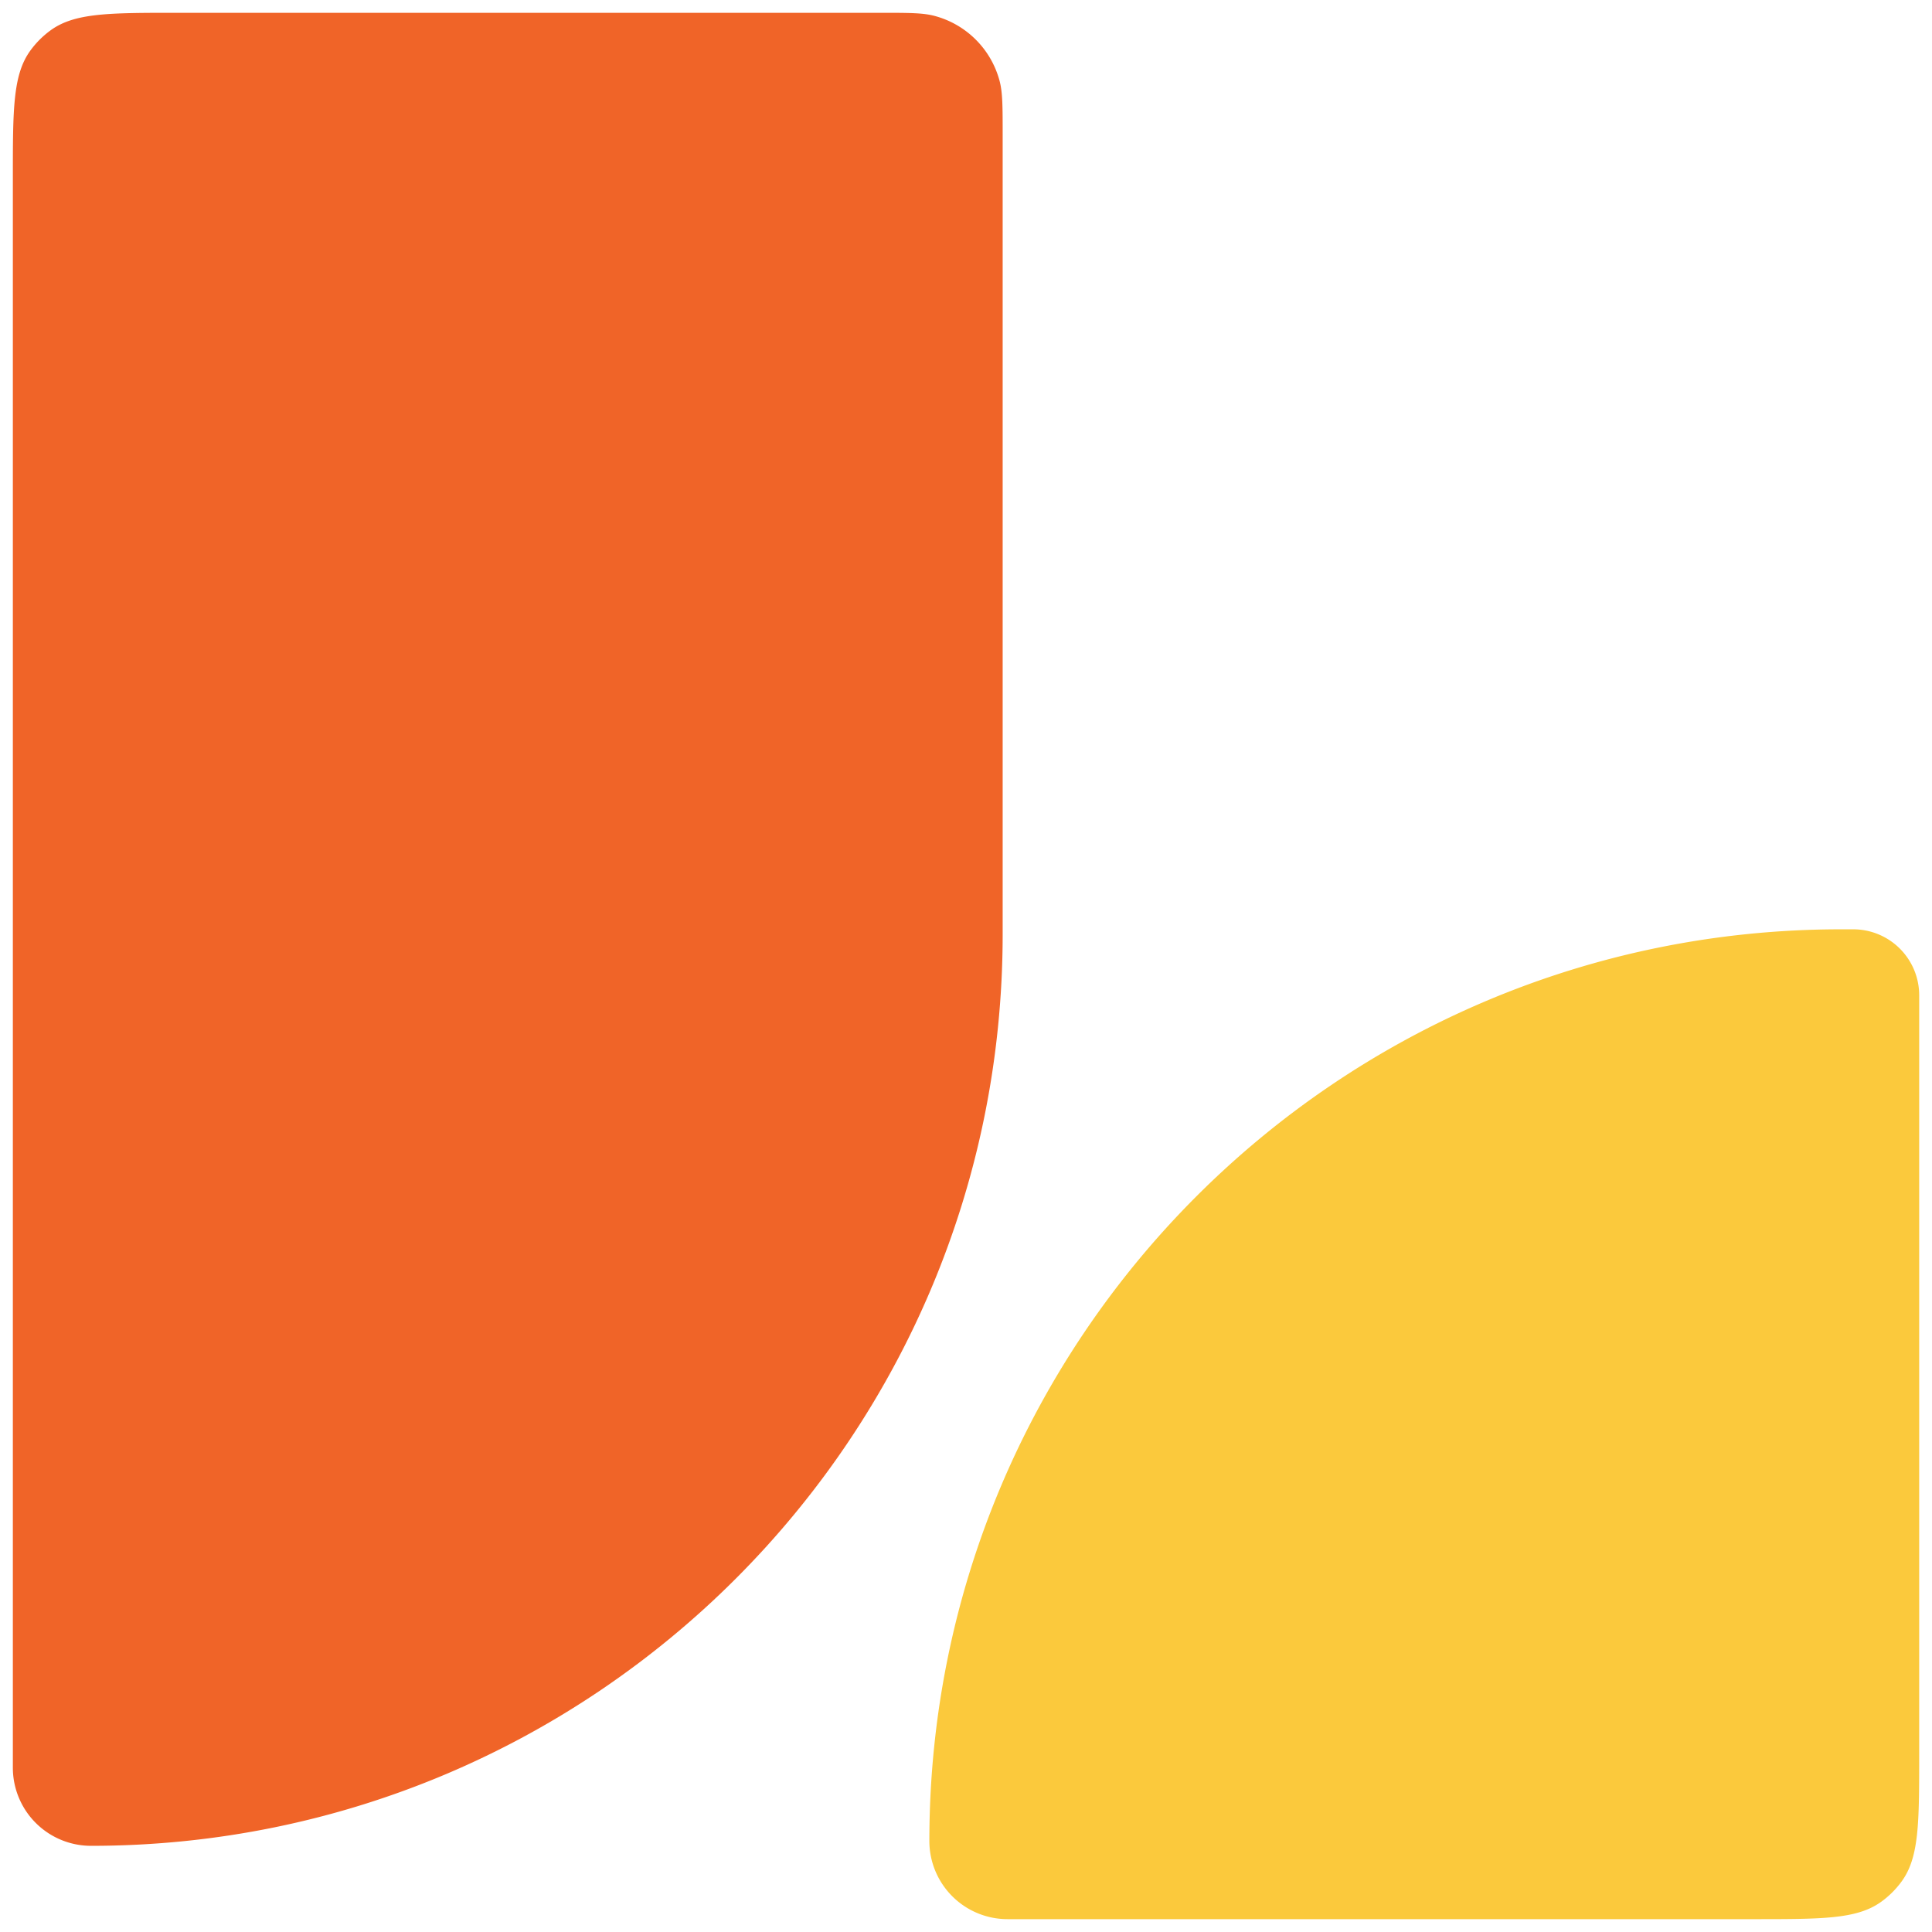 <svg xmlns="http://www.w3.org/2000/svg" width="86" height="86" fill="none" viewBox="0 0 86 86" class="logo-svg-foOBID"><g clip-path="url(#logo-fd8104e2_svg__a)"><path fill="#F06428" d="M.572 7.914c0-3.06 0-4.59.779-5.662a4.1 4.1 0 0 1 .902-.903C3.326.57 4.855.57 7.915.57h31.277c1.265 0 1.897 0 2.416.14a4.08 4.08 0 0 1 2.885 2.884c.139.519.139 1.151.139 2.416v35.572c0 22.413-18.17 40.582-40.582 40.582a3.48 3.48 0 0 1-3.478-3.479z"></path><path fill="#FBC93C" d="M78.086 85.428c3.06 0 4.59 0 5.662-.78.346-.25.651-.556.903-.902.779-1.072.779-2.602.779-5.662v-33.78a2.937 2.937 0 0 0-2.937-2.937h-.542c-22.412 0-40.582 18.17-40.582 40.582a3.48 3.48 0 0 0 3.479 3.479z"></path></g><defs><clipPath id="logo-fd8104e2_svg__a"><path fill="#fff" d="M.572.57h84.857v84.857H.572z"></path></clipPath></defs></svg>
